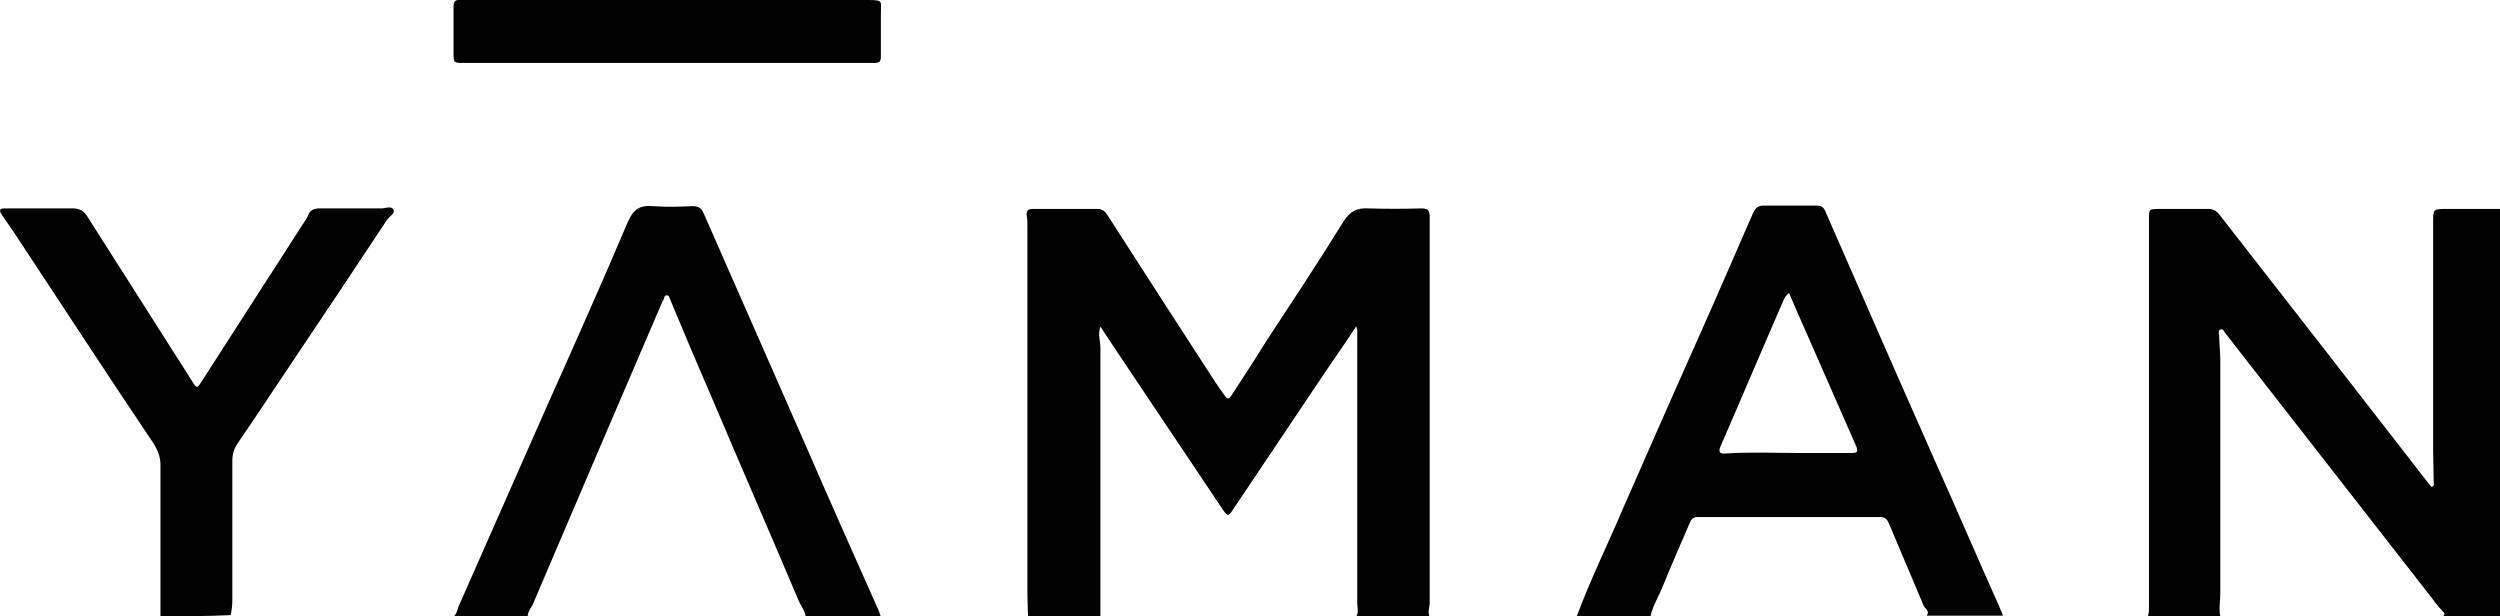 <?xml version="1.0" encoding="utf-8"?>
<!-- Generator: Adobe Illustrator 27.5.0, SVG Export Plug-In . SVG Version: 6.00 Build 0)  -->
<svg version="1.1" id="Слой_1" xmlns="http://www.w3.org/2000/svg" xmlns:xlink="http://www.w3.org/1999/xlink" x="0px" y="0px"
	 viewBox="0 0 448.7 110.6" style="enable-background:new 0 0 448.7 110.6;" xml:space="preserve">
<g>
	<path d="M184.5,110.6c0-1.3-0.1-2.5-0.1-3.8c0-22,0-44.1,0-66.1c0-0.6,0-1.3-0.1-1.9c-0.2-1.1,0.3-1.3,1.2-1.3c3.8,0,7.6,0,11.5,0
		c0.8,0,1.3,0.4,1.7,1c6.4,10,12.9,20,19.3,29.9c0.5,0.8,1.1,1.6,1.6,2.3c0.8,1.1,0.9,1.1,1.6,0c2-3.1,4-6.1,5.9-9.2
		c4.7-7.2,9.5-14.4,14-21.7c1.2-1.9,2.4-2.5,4.5-2.4c3.2,0.1,6.3,0.1,9.5,0c1.2,0,1.5,0.4,1.5,1.5c0,7.7,0,15.4,0,23.2
		c0,15.3,0,30.6,0,46c0,0.9-0.4,1.7,0,2.6c-4.4,0-8.8,0-13.2,0c0.5-0.8,0.2-1.7,0.2-2.5c0-16,0-32,0-48.1c0-0.5,0.1-1-0.2-1.5
		c-1.9,2.9-3.8,5.6-5.7,8.4c-5.5,8.2-11,16.4-16.5,24.6c-0.7,1.1-0.9,1.1-1.7-0.1c-6.2-9.2-12.3-18.4-18.5-27.6
		c-1.1-1.7-2.3-3.4-3.5-5.3c-0.5,1.4,0,2.6,0,3.8c0,15,0,30.1,0,45.1c0,1.1,0,2.1,0,3.2C193,110.6,188.7,110.6,184.5,110.6z"/>
	<path d="M385.5,110.6c0.2-0.5,0.2-1.1,0.2-1.6c0-23.2,0-46.4,0-69.6c0-1.9,0-1.9,1.9-1.9c2.9,0,5.8,0,8.7,0c0.9,0,1.5,0.3,2.1,1.1
		c11.7,15,23.4,30,35.1,45.1c0.8,1.1,1.7,2.2,2.5,3.2c0.2,0.2,0.3,0.6,0.6,0.4c0.3-0.1,0.2-0.5,0.2-0.8c0-1.9-0.1-3.8-0.1-5.7
		c0-13.6,0-27.3,0-40.9c0-2.4,0-2.4,2.5-2.4c3.4,0,6.9,0,10.3,0c0,24,0,48.1,0,72.1c0,0.8-0.2,1-1,1c-3.3-0.1-6.7,0-10,0
		c0.4-0.4,0.2-0.6-0.1-0.9c-0.6-0.7-1.3-1.4-1.8-2.2c-6.9-8.8-31.7-40.7-37.2-47.7c-0.2-0.3-0.4-0.8-0.8-0.7
		c-0.5,0.1-0.4,0.7-0.3,1.1c0,1.5,0.2,3,0.2,4.4c0,8.6,0,17.2,0,25.7c0,5.4,0,10.8,0,16.2c0,1.4-0.3,2.7,0,4.1
		C394.2,110.6,389.9,110.6,385.5,110.6z"/>
	<path d="M283,110.6c2.5-6.7,5.7-13.2,8.5-19.8c5.3-12.1,10.6-24.1,16-36.2c2.4-5.5,4.8-11,7.2-16.5c0.4-0.8,0.9-1.2,1.8-1.2
		c3.2,0,6.4,0,9.6,0c0.8,0,1.2,0.3,1.5,1c6.6,15.1,13.2,30.2,19.9,45.3c3.8,8.5,7.5,17.1,11.3,25.6c0.2,0.6,0.5,1.1,0.7,1.7
		c-4.6,0-9.1,0-13.7,0c0.6-0.8-0.2-1.2-0.5-1.7c-2.1-5-4.2-9.9-6.3-14.9c-0.3-0.7-0.7-1.1-1.5-1.1c-10.9,0-21.8,0-32.8,0
		c-0.7,0-1.1,0.3-1.4,1c-1.7,4-3.5,8-5.1,12c-0.7,1.6-1.6,3.1-2,4.9C291.7,110.6,287.3,110.6,283,110.6z M321.1,52.6
		c-0.6,0.4-0.8,0.9-1,1.3c-3.8,8.7-7.5,17.5-11.3,26.2c-0.4,1-0.2,1.4,0.9,1.3c4.3-0.3,8.6-0.1,12.8-0.1c3.3,0,6.6,0,9.9,0
		c0.7,0,1.2-0.1,0.8-1.1c-3-6.8-6-13.7-9-20.5C323.2,57.4,322.1,55,321.1,52.6z"/>
	<path d="M81.5,110.6c0.6-0.6,0.6-1.5,1-2.2c5.1-11.6,10.3-23.3,15.4-34.9c5-11.2,10-22.4,14.8-33.7c1-2.3,2.2-3,4.5-2.8
		c2.4,0.2,4.7,0.1,7.1,0c1,0,1.6,0.3,2,1.3c6.3,14.3,12.6,28.7,18.9,43c4,9.2,8.1,18.4,12.2,27.6c0.3,0.6,0.5,1.2,0.7,1.8
		c-4.5,0-9,0-13.5,0c-0.1-1.1-0.9-2-1.3-3c-5.3-12.5-10.7-24.9-16-37.4c-2.4-5.5-4.7-11-7-16.5c-0.1-0.3-0.2-0.8-0.6-0.8
		c-0.5,0-0.5,0.5-0.6,0.8c-0.1,0.1-0.1,0.2-0.2,0.3c-3.5,8.2-7.1,16.5-10.6,24.7c-4.2,9.8-8.4,19.7-12.6,29.5c-0.3,0.8-1,1.4-1,2.4
		C90.3,110.6,85.9,110.6,81.5,110.6z"/>
	<path d="M28.8,110.6c0-1,0-2,0-3.1c0-8,0-16,0-24c0-1.4-0.4-2.5-1.1-3.7C19.3,67.3,11,54.6,2.7,42c-0.8-1.2-1.6-2.3-2.4-3.5
		c-0.5-0.8-0.4-1.1,0.6-1.1c4.1,0,8.1,0,12.2,0c1.2,0,2,0.5,2.6,1.5c6.3,9.9,12.6,19.8,18.9,29.7c0.7,1.1,0.8,1.1,1.5,0
		c6.2-9.6,12.4-19.3,18.6-28.9c0.2-0.3,0.5-0.7,0.6-1.1c0.4-1,1.2-1.2,2.2-1.2c3.7,0,7.3,0,11,0c0.7,0,1.7-0.5,2.1,0.2
		c0.4,0.7-0.7,1.2-1.1,1.8c-5.6,8.5-11.3,17-17,25.5c-3.3,4.9-6.5,9.8-9.8,14.6c-0.7,1-1,2-1,3.2c0,8.3,0,16.7,0,25
		c0,0.9-0.1,1.8-0.3,2.7C37.3,110.6,33.1,110.6,28.8,110.6z"/>
	<path d="M83.3,11.3c-1.9,0-1.9,0-1.9-1.9c0-2.7,0-5.5,0-8.2c0-0.9,0.3-1.3,1.2-1.2c0.5,0,1,0,1.5,0c23.9,0,47.7,0,71.6,0
		c2.9,0,2.4,0.2,2.4,2.3c0,2.6,0,5.2,0,7.8c0,0.9-0.2,1.2-1.2,1.2L83.3,11.3z"/>
</g>
</svg>
